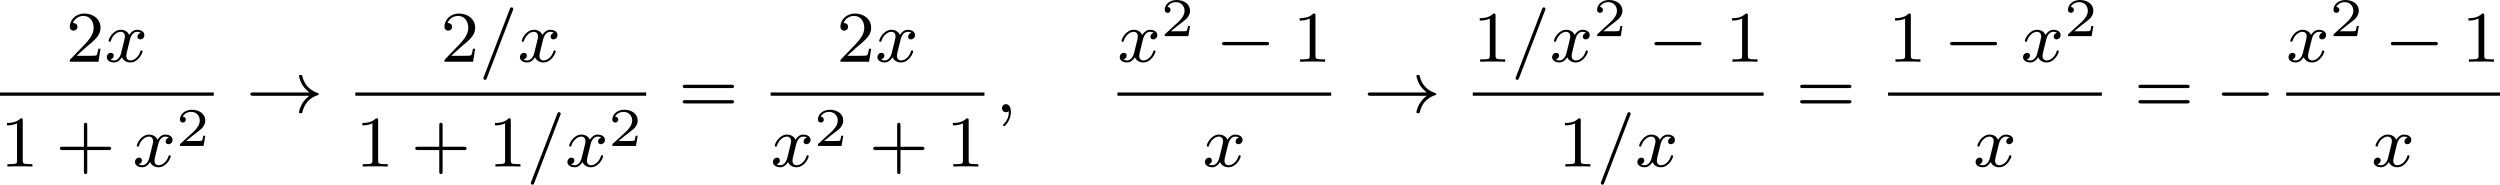 <?xml version='1.0' encoding='UTF-8'?>
<!-- This file was generated by dvisvgm 2.13.3 -->
<svg version='1.1' xmlns='http://www.w3.org/2000/svg' xmlns:xlink='http://www.w3.org/1999/xlink' width='549.67pt' height='40.601pt' viewBox='235.401 254.449 549.67 40.601'>
<defs>
<path id='g3-0' d='M5.571-1.809C5.699-1.809 5.874-1.809 5.874-1.993S5.699-2.176 5.571-2.176H1.004C.877-2.176 .701-2.176 .701-1.993S.877-1.809 1.004-1.809H5.571Z'/>
<path id='g3-33' d='M6.958-1.809C6.687-1.61 6.44-1.355 6.249-1.068C5.906-.55 5.818-.04 5.818-.008C5.818 .112 5.93 .112 6.001 .112C6.089 .112 6.161 .112 6.185 .008C6.392-.877 6.902-1.546 7.867-1.873C7.93-1.889 7.994-1.913 7.994-1.993S7.922-2.096 7.89-2.104C6.83-2.463 6.368-3.212 6.201-3.913C6.161-4.073 6.161-4.097 6.001-4.097C5.93-4.097 5.818-4.097 5.818-3.977C5.818-3.961 5.898-3.435 6.249-2.909C6.48-2.574 6.759-2.327 6.958-2.176H.773C.646-2.176 .47-2.176 .47-1.993S.646-1.809 .773-1.809H6.958Z'/>
<path id='g5-59' d='M1.49-.12C1.49 .399 1.379 .853 .885 1.347C.853 1.371 .837 1.387 .837 1.427C.837 1.49 .901 1.538 .956 1.538C1.052 1.538 1.714 .909 1.714-.024C1.714-.534 1.522-.885 1.172-.885C.893-.885 .733-.662 .733-.446C.733-.223 .885 0 1.18 0C1.371 0 1.49-.112 1.49-.12Z'/>
<path id='g5-61' d='M3.706-5.643C3.754-5.754 3.754-5.77 3.754-5.794C3.754-5.898 3.674-5.978 3.571-5.978C3.443-5.978 3.411-5.882 3.379-5.802L.518 1.658C.47 1.769 .47 1.785 .47 1.809C.47 1.913 .55 1.993 .654 1.993C.781 1.993 .813 1.897 .845 1.817L3.706-5.643Z'/>
<path id='g5-120' d='M3.993-3.18C3.642-3.092 3.626-2.782 3.626-2.75C3.626-2.574 3.762-2.455 3.937-2.455S4.384-2.59 4.384-2.933C4.384-3.387 3.881-3.515 3.587-3.515C3.212-3.515 2.909-3.252 2.726-2.941C2.55-3.363 2.136-3.515 1.809-3.515C.94-3.515 .454-2.519 .454-2.295C.454-2.224 .51-2.192 .574-2.192C.669-2.192 .685-2.232 .709-2.327C.893-2.909 1.371-3.292 1.785-3.292C2.096-3.292 2.248-3.068 2.248-2.782C2.248-2.622 2.152-2.256 2.088-2C2.032-1.769 1.857-1.06 1.817-.909C1.706-.478 1.419-.143 1.06-.143C1.028-.143 .821-.143 .654-.255C1.02-.343 1.02-.677 1.02-.685C1.02-.869 .877-.98 .701-.98C.486-.98 .255-.797 .255-.494C.255-.128 .646 .08 1.052 .08C1.474 .08 1.769-.239 1.913-.494C2.088-.104 2.455 .08 2.837 .08C3.706 .08 4.184-.917 4.184-1.14C4.184-1.219 4.121-1.243 4.065-1.243C3.969-1.243 3.953-1.188 3.929-1.108C3.77-.574 3.316-.143 2.853-.143C2.59-.143 2.399-.319 2.399-.654C2.399-.813 2.447-.996 2.558-1.443C2.614-1.682 2.79-2.383 2.829-2.534C2.941-2.949 3.22-3.292 3.579-3.292C3.618-3.292 3.826-3.292 3.993-3.18Z'/>
<path id='g6-50' d='M3.216-1.118H2.995C2.983-1.034 2.923-.64 2.833-.574C2.792-.538 2.307-.538 2.224-.538H1.106L1.871-1.16C2.074-1.321 2.606-1.704 2.792-1.883C2.971-2.062 3.216-2.367 3.216-2.792C3.216-3.539 2.54-3.975 1.739-3.975C.968-3.975 .43-3.467 .43-2.905C.43-2.6 .687-2.564 .753-2.564C.903-2.564 1.076-2.672 1.076-2.887C1.076-3.019 .998-3.21 .735-3.21C.873-3.515 1.237-3.742 1.65-3.742C2.277-3.742 2.612-3.276 2.612-2.792C2.612-2.367 2.331-1.931 1.913-1.548L.496-.251C.436-.191 .43-.185 .43 0H3.031L3.216-1.118Z'/>
<path id='g8-43' d='M3.475-1.809H5.818C5.93-1.809 6.105-1.809 6.105-1.993S5.93-2.176 5.818-2.176H3.475V-4.527C3.475-4.639 3.475-4.814 3.292-4.814S3.108-4.639 3.108-4.527V-2.176H.757C.646-2.176 .47-2.176 .47-1.993S.646-1.809 .757-1.809H3.108V.542C3.108 .654 3.108 .829 3.292 .829S3.475 .654 3.475 .542V-1.809Z'/>
<path id='g8-49' d='M2.503-5.077C2.503-5.292 2.487-5.3 2.271-5.3C1.945-4.981 1.522-4.79 .765-4.79V-4.527C.98-4.527 1.411-4.527 1.873-4.742V-.654C1.873-.359 1.849-.263 1.092-.263H.813V0C1.14-.024 1.825-.024 2.184-.024S3.236-.024 3.563 0V-.263H3.284C2.527-.263 2.503-.359 2.503-.654V-5.077Z'/>
<path id='g8-50' d='M2.248-1.626C2.375-1.745 2.71-2.008 2.837-2.12C3.332-2.574 3.802-3.013 3.802-3.738C3.802-4.686 3.005-5.3 2.008-5.3C1.052-5.3 .422-4.575 .422-3.866C.422-3.475 .733-3.419 .845-3.419C1.012-3.419 1.259-3.539 1.259-3.842C1.259-4.256 .861-4.256 .765-4.256C.996-4.838 1.53-5.037 1.921-5.037C2.662-5.037 3.045-4.407 3.045-3.738C3.045-2.909 2.463-2.303 1.522-1.339L.518-.303C.422-.215 .422-.199 .422 0H3.571L3.802-1.427H3.555C3.531-1.267 3.467-.869 3.371-.717C3.324-.654 2.718-.654 2.59-.654H1.172L2.248-1.626Z'/>
<path id='g8-61' d='M5.826-2.654C5.946-2.654 6.105-2.654 6.105-2.837S5.914-3.021 5.794-3.021H.781C.662-3.021 .47-3.021 .47-2.837S.63-2.654 .749-2.654H5.826ZM5.794-.964C5.914-.964 6.105-.964 6.105-1.148S5.946-1.331 5.826-1.331H.749C.63-1.331 .47-1.331 .47-1.148S.662-.964 .781-.964H5.794Z'/>
</defs>
<g id='page4' transform='matrix(2 0 0 2 0 0)'>
<use x='124.951' y='134.012' xlink:href='#g8-50'/>
<use x='129.185' y='134.012' xlink:href='#g5-120'/>
<rect x='117.7' y='137.39' height='.359' width='23.502'/>
<use x='117.7' y='145.533' xlink:href='#g8-49'/>
<use x='123.817' y='145.533' xlink:href='#g8-43'/>
<use x='132.285' y='145.533' xlink:href='#g5-120'/>
<use x='137.052' y='143.264' xlink:href='#g6-50'/>
<use x='144.751' y='139.562' xlink:href='#g3-33'/>
<use x='166.135' y='134.012' xlink:href='#g8-50'/>
<use x='170.369' y='134.012' xlink:href='#g5-61'/>
<use x='174.603' y='134.012' xlink:href='#g5-120'/>
<rect x='156.767' y='137.39' height='.359' width='31.971'/>
<use x='156.767' y='145.533' xlink:href='#g8-49'/>
<use x='162.883' y='145.533' xlink:href='#g8-43'/>
<use x='171.351' y='145.533' xlink:href='#g8-49'/>
<use x='175.585' y='145.533' xlink:href='#g5-61'/>
<use x='179.82' y='145.533' xlink:href='#g5-120'/>
<use x='184.587' y='143.264' xlink:href='#g6-50'/>
<use x='192.285' y='139.562' xlink:href='#g8-61'/>
<use x='209.67' y='134.012' xlink:href='#g8-50'/>
<use x='213.905' y='134.012' xlink:href='#g5-120'/>
<rect x='202.42' y='137.39' height='.359' width='23.502'/>
<use x='202.42' y='145.533' xlink:href='#g5-120'/>
<use x='207.187' y='143.264' xlink:href='#g6-50'/>
<use x='213.22' y='145.533' xlink:href='#g8-43'/>
<use x='221.688' y='145.533' xlink:href='#g8-49'/>
<use x='227.118' y='139.562' xlink:href='#g5-59'/>
<use x='240.543' y='134.012' xlink:href='#g5-120'/>
<use x='245.31' y='131.2' xlink:href='#g6-50'/>
<use x='251.343' y='134.012' xlink:href='#g3-0'/>
<use x='259.811' y='134.012' xlink:href='#g8-49'/>
<rect x='240.543' y='137.39' height='.359' width='23.502'/>
<use x='249.911' y='145.533' xlink:href='#g5-120'/>
<use x='267.593' y='139.562' xlink:href='#g3-33'/>
<use x='279.609' y='134.012' xlink:href='#g8-49'/>
<use x='283.844' y='134.012' xlink:href='#g5-61'/>
<use x='288.078' y='134.012' xlink:href='#g5-120'/>
<use x='292.845' y='131.2' xlink:href='#g6-50'/>
<use x='298.878' y='134.012' xlink:href='#g3-0'/>
<use x='307.346' y='134.012' xlink:href='#g8-49'/>
<rect x='279.609' y='137.39' height='.359' width='31.971'/>
<use x='288.977' y='145.533' xlink:href='#g8-49'/>
<use x='293.211' y='145.533' xlink:href='#g5-61'/>
<use x='297.446' y='145.533' xlink:href='#g5-120'/>
<use x='315.128' y='139.562' xlink:href='#g8-61'/>
<use x='325.262' y='134.012' xlink:href='#g8-49'/>
<use x='331.378' y='134.012' xlink:href='#g3-0'/>
<use x='339.847' y='134.012' xlink:href='#g5-120'/>
<use x='344.614' y='131.2' xlink:href='#g6-50'/>
<rect x='325.262' y='137.39' height='.359' width='23.502'/>
<use x='334.63' y='145.533' xlink:href='#g5-120'/>
<use x='352.313' y='139.562' xlink:href='#g8-61'/>
<use x='361.251' y='139.562' xlink:href='#g3-0'/>
<use x='369.033' y='134.012' xlink:href='#g5-120'/>
<use x='373.8' y='131.2' xlink:href='#g6-50'/>
<use x='379.833' y='134.012' xlink:href='#g3-0'/>
<use x='388.302' y='134.012' xlink:href='#g8-49'/>
<rect x='369.033' y='137.39' height='.359' width='23.502'/>
<use x='378.401' y='145.533' xlink:href='#g5-120'/>
</g>
</svg>